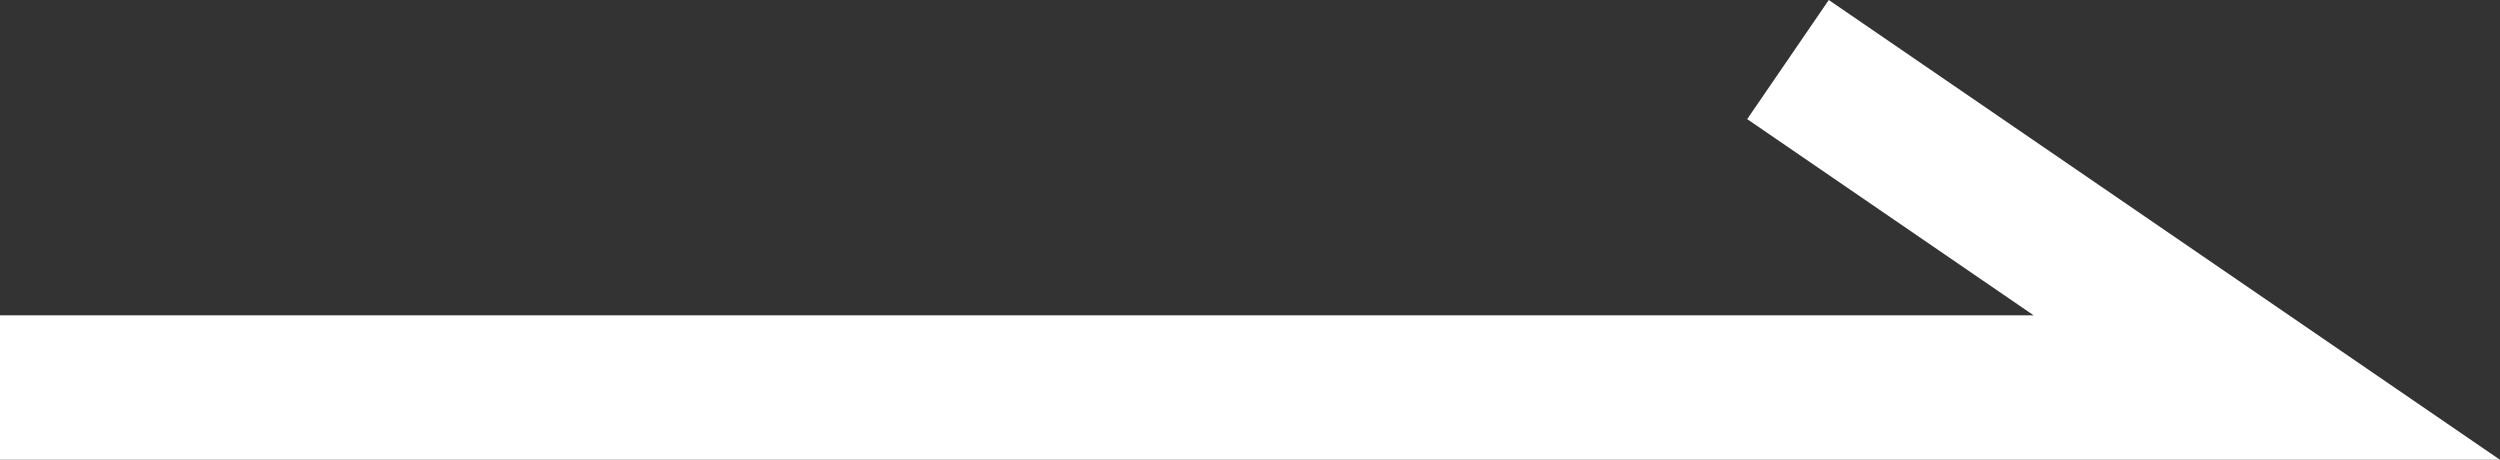 <svg xmlns="http://www.w3.org/2000/svg" width="34.631" height="6.368" viewBox="0 0 34.631 6.368">
  <rect x="0" y="0" width="34.631" height="6.368" fill="#333333" stroke="none"/>
  <path id="パス_16344" data-name="パス 16344" d="M6818.362,4070.606h31.4l-6.632-4.543" transform="translate(-6818.362 -4065.238)" fill="none" stroke="#fff" stroke-width="2"/>
</svg>
